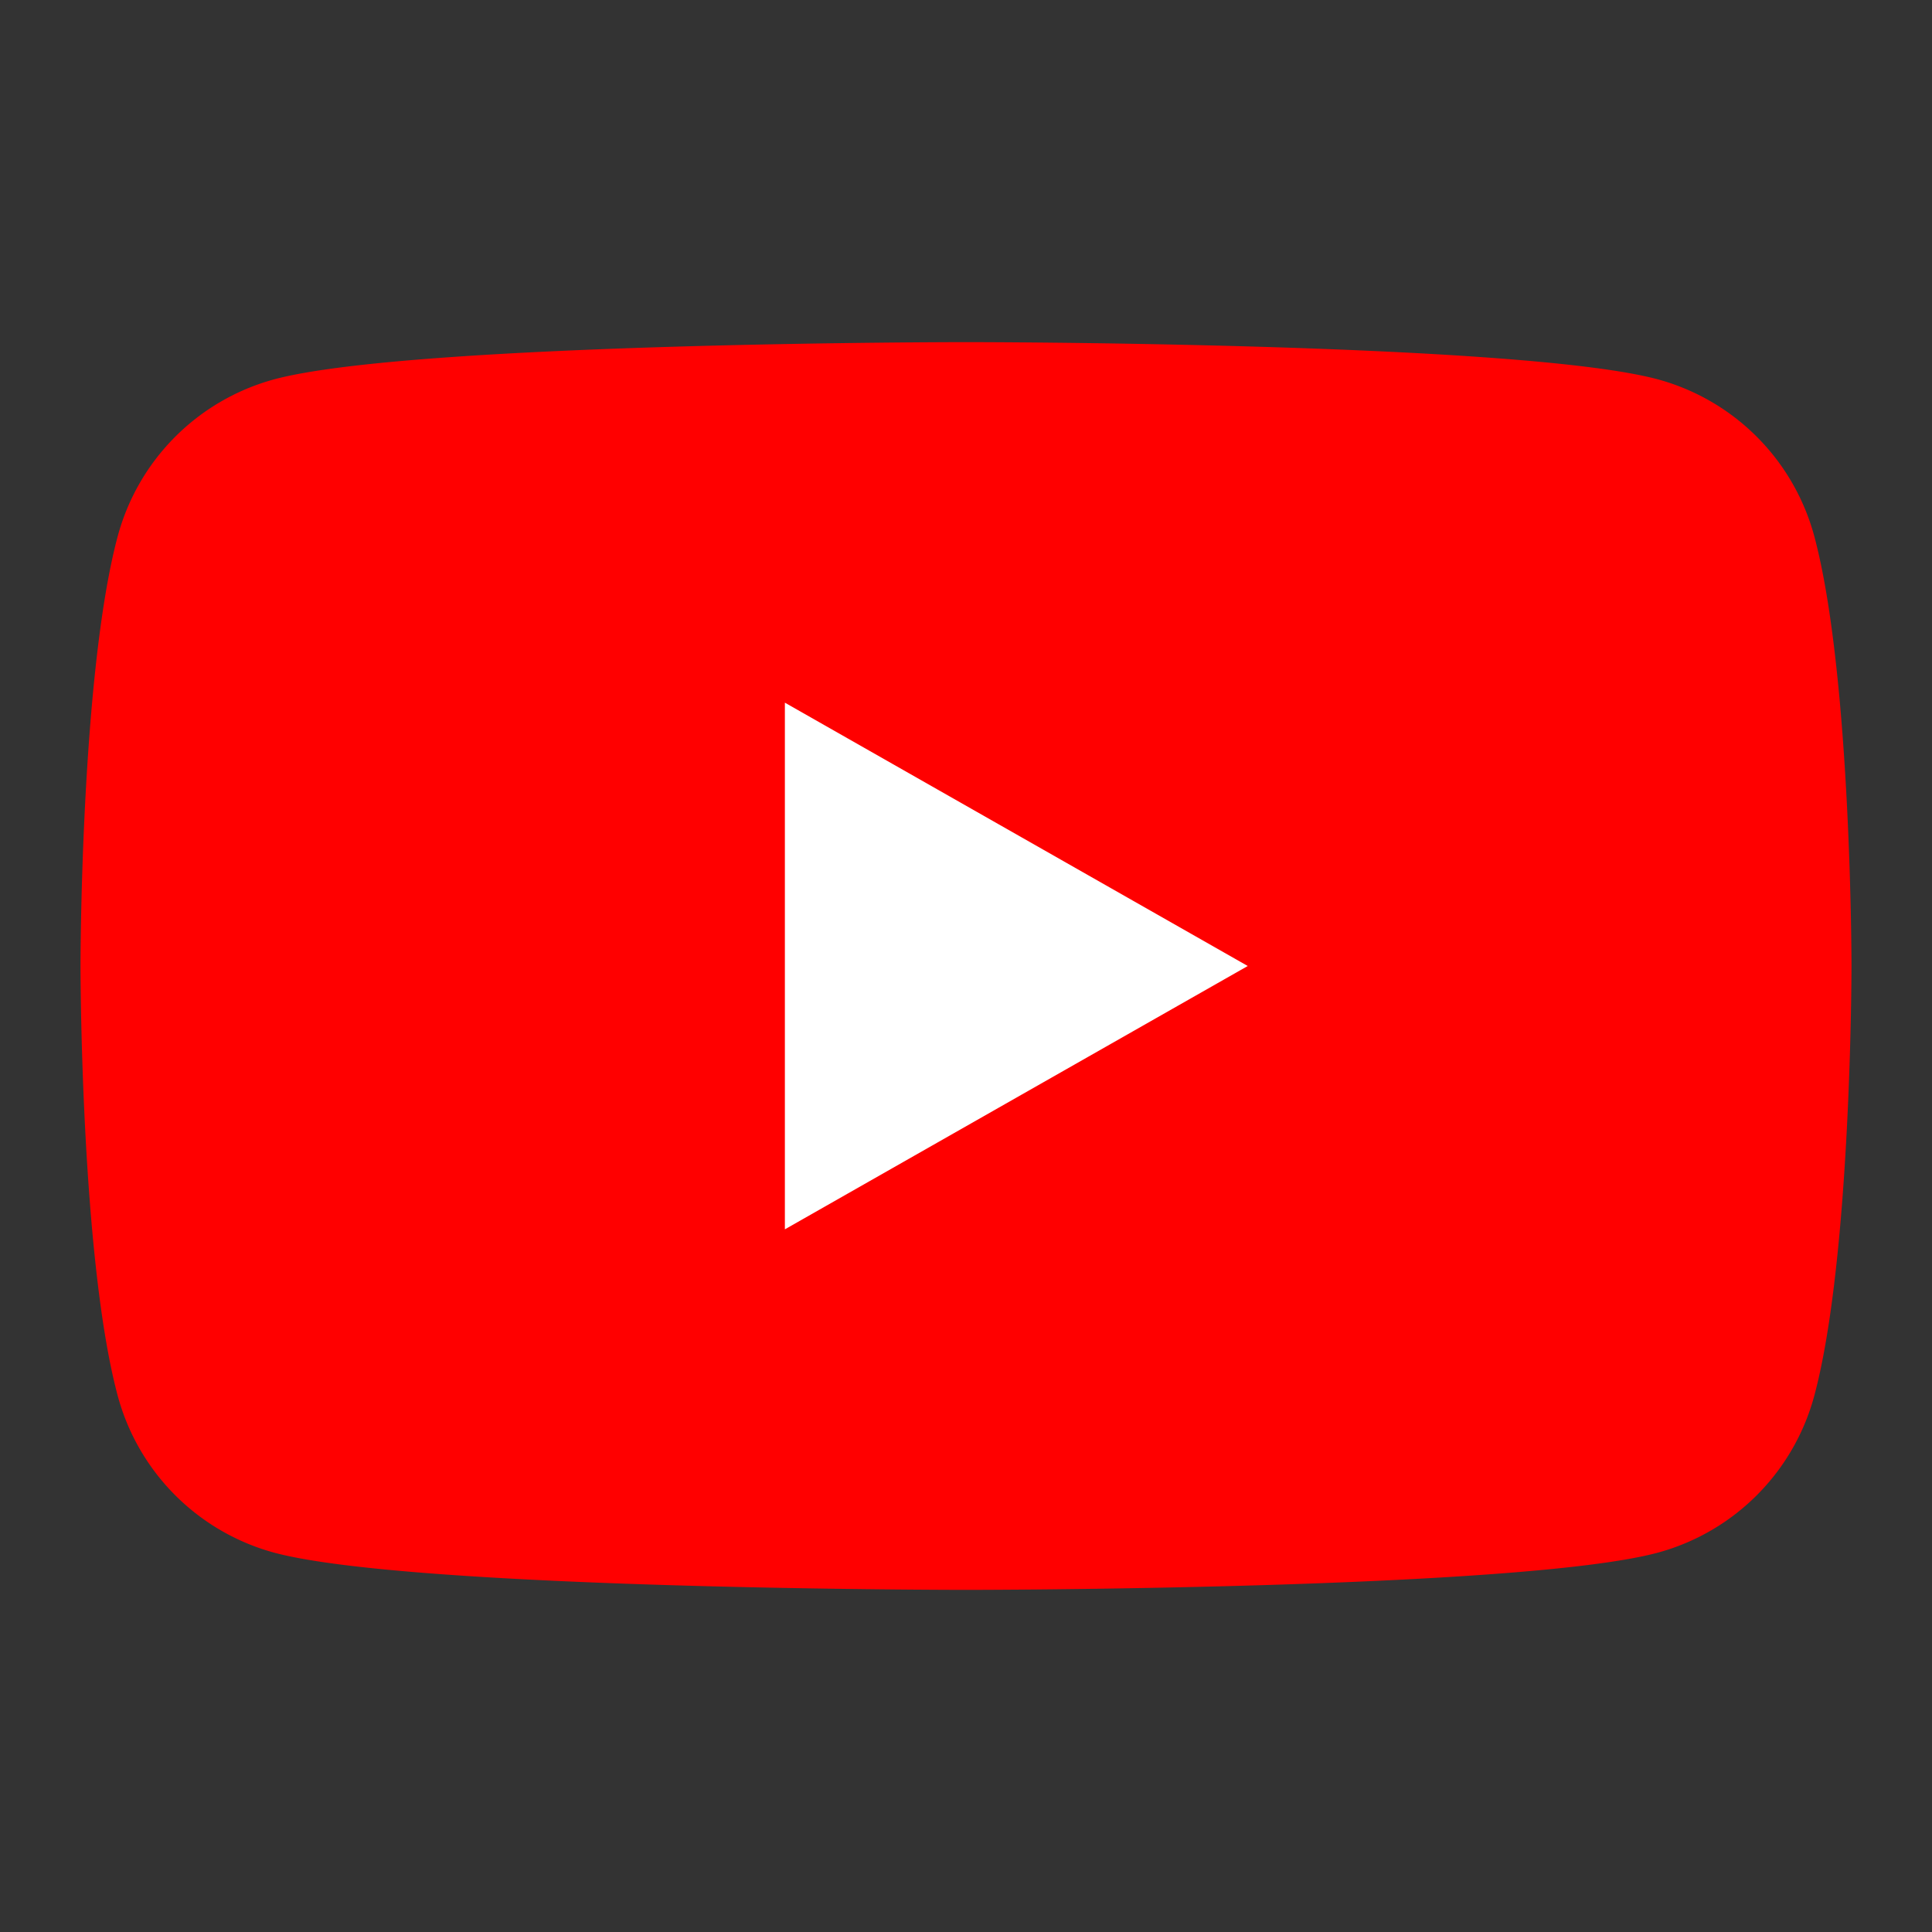 <?xml version="1.0" encoding="UTF-8"?> <svg xmlns="http://www.w3.org/2000/svg" id="f5e6c6ee-a456-41c3-958f-b0630e6c8fac" data-name="Layer 1" viewBox="0 0 192 192"><rect x="0" y="0" width="192" height="192" fill="#333333" stroke="none"/><defs><style>.a369e531-b914-401b-baa5-0247b8d7dd2d{fill:red;}.f37d3159-2bfb-4b4a-ae39-6232df836986{fill:#fff;}</style></defs><path class="a369e531-b914-401b-baa5-0247b8d7dd2d" d="M180.32,53.36A22.12,22.12,0,0,0,164.76,37.7C151,34,96,34,96,34s-55,0-68.76,3.7A22.12,22.12,0,0,0,11.68,53.36C8,67.18,8,96,8,96s0,28.82,3.68,42.64A22.12,22.12,0,0,0,27.24,154.3C41,158,96,158,96,158s55,0,68.76-3.7a22.12,22.12,0,0,0,15.56-15.66C184,124.82,184,96,184,96S184,67.18,180.32,53.36Z"></path><polygon class="f37d3159-2bfb-4b4a-ae39-6232df836986" points="78 122.17 124 96 78 69.83 78 122.17"></polygon></svg> 